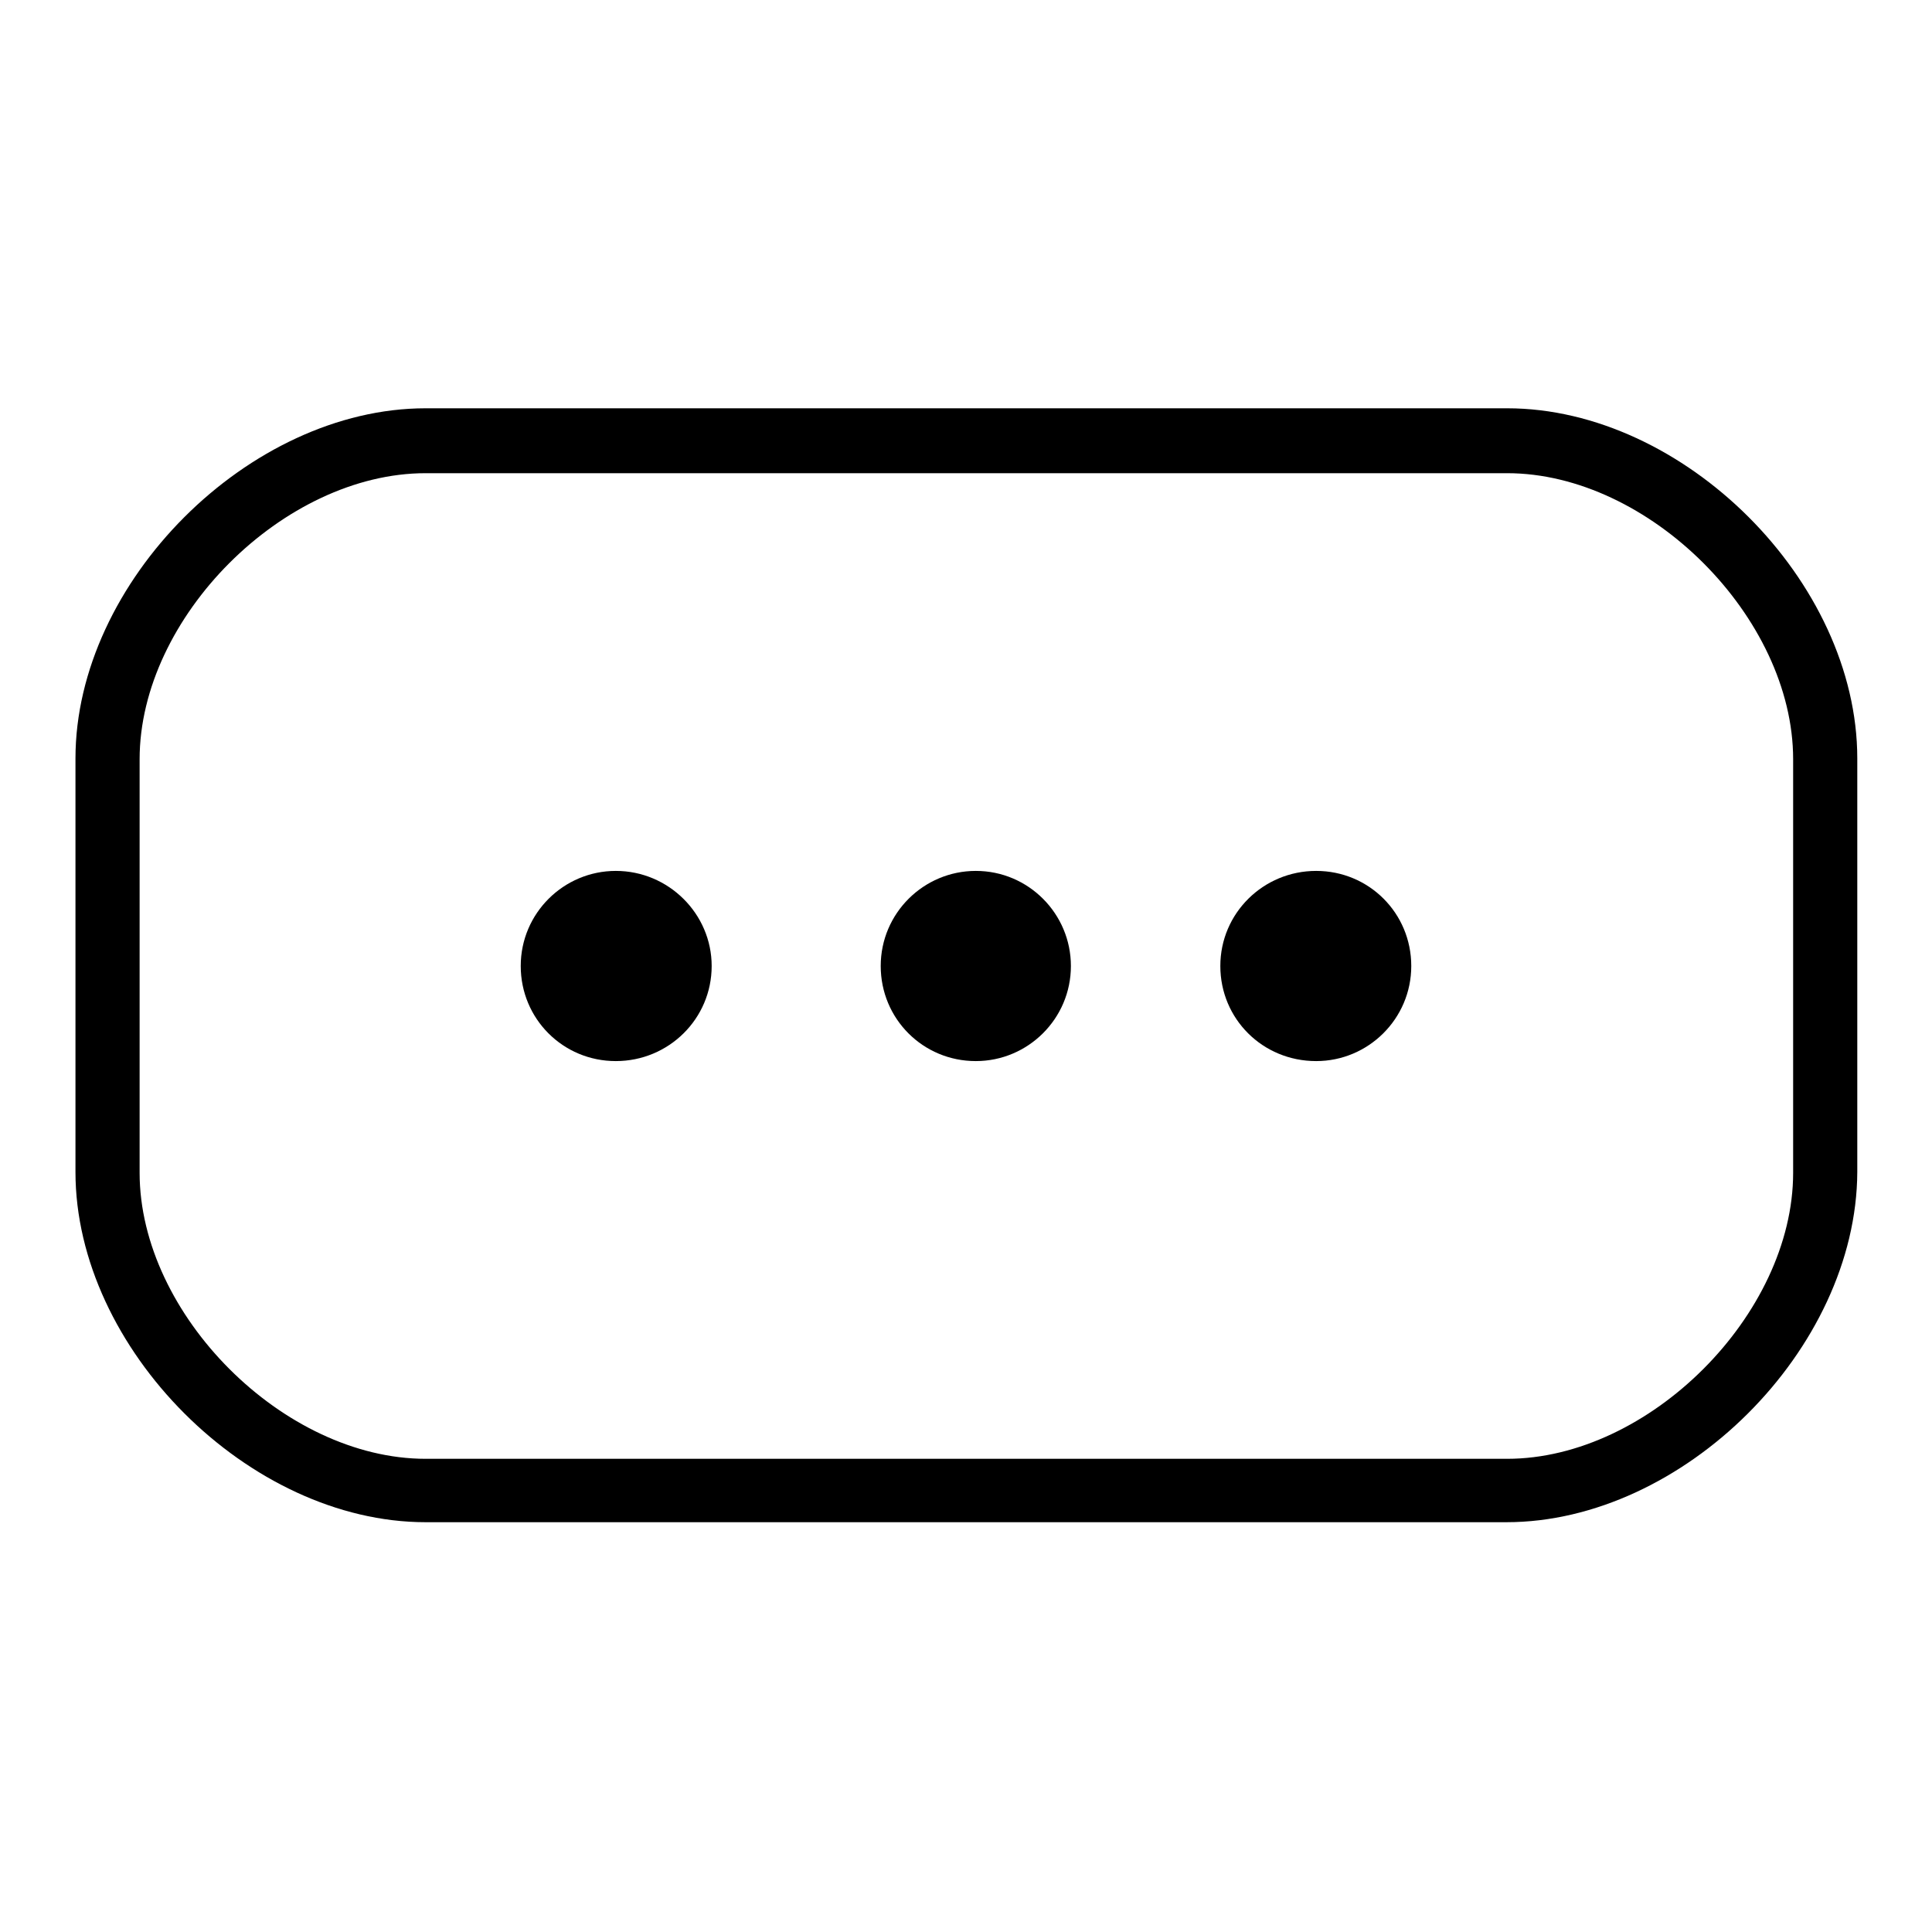 <?xml version="1.0" encoding="utf-8"?>
<!-- Svg Vector Icons : http://www.onlinewebfonts.com/icon -->
<!DOCTYPE svg PUBLIC "-//W3C//DTD SVG 1.1//EN" "http://www.w3.org/Graphics/SVG/1.1/DTD/svg11.dtd">
<svg version="1.1" xmlns="http://www.w3.org/2000/svg" xmlns:xlink="http://www.w3.org/1999/xlink" x="0px" y="0px" viewBox="0 0 256 256" enable-background="new 0 0 256 256" xml:space="preserve">
<g><g><path fill="#000000" d="M199.6,201.7H56.4c-23.4,0-46.4-23-46.4-46.4v-54.8c0-23.4,23-46.4,46.4-46.4h143.3c23.4,0,46.4,22.9,46.4,46.4v54.8C246,178.8,223,201.7,199.6,201.7z M56.4,62.7c-18.8,0-37.9,19.1-37.9,37.9v54.8c0,18.8,19.1,37.9,37.9,37.9h143.3c18.8,0,37.9-19.1,37.9-37.9v-54.8c0-18.8-19.1-37.9-37.9-37.9L56.4,62.7L56.4,62.7z"/><path fill="#000000" d="M69,128c0-7,5.7-12.6,12.6-12.6c7,0,12.7,5.7,12.7,12.6c0,7-5.7,12.6-12.7,12.6C74.6,140.6,69,135,69,128z"/><path fill="#000000" d="M116.7,128c0-7,5.7-12.6,12.6-12.6c7,0,12.6,5.7,12.6,12.6c0,7-5.7,12.6-12.6,12.6C122.3,140.6,116.7,135,116.7,128z"/><path fill="#000000" d="M161.7,128c0-7,5.7-12.6,12.7-12.6c7,0,12.6,5.6,12.6,12.6s-5.7,12.6-12.6,12.6C167.3,140.6,161.7,135,161.7,128z"/></g></g>
</svg>